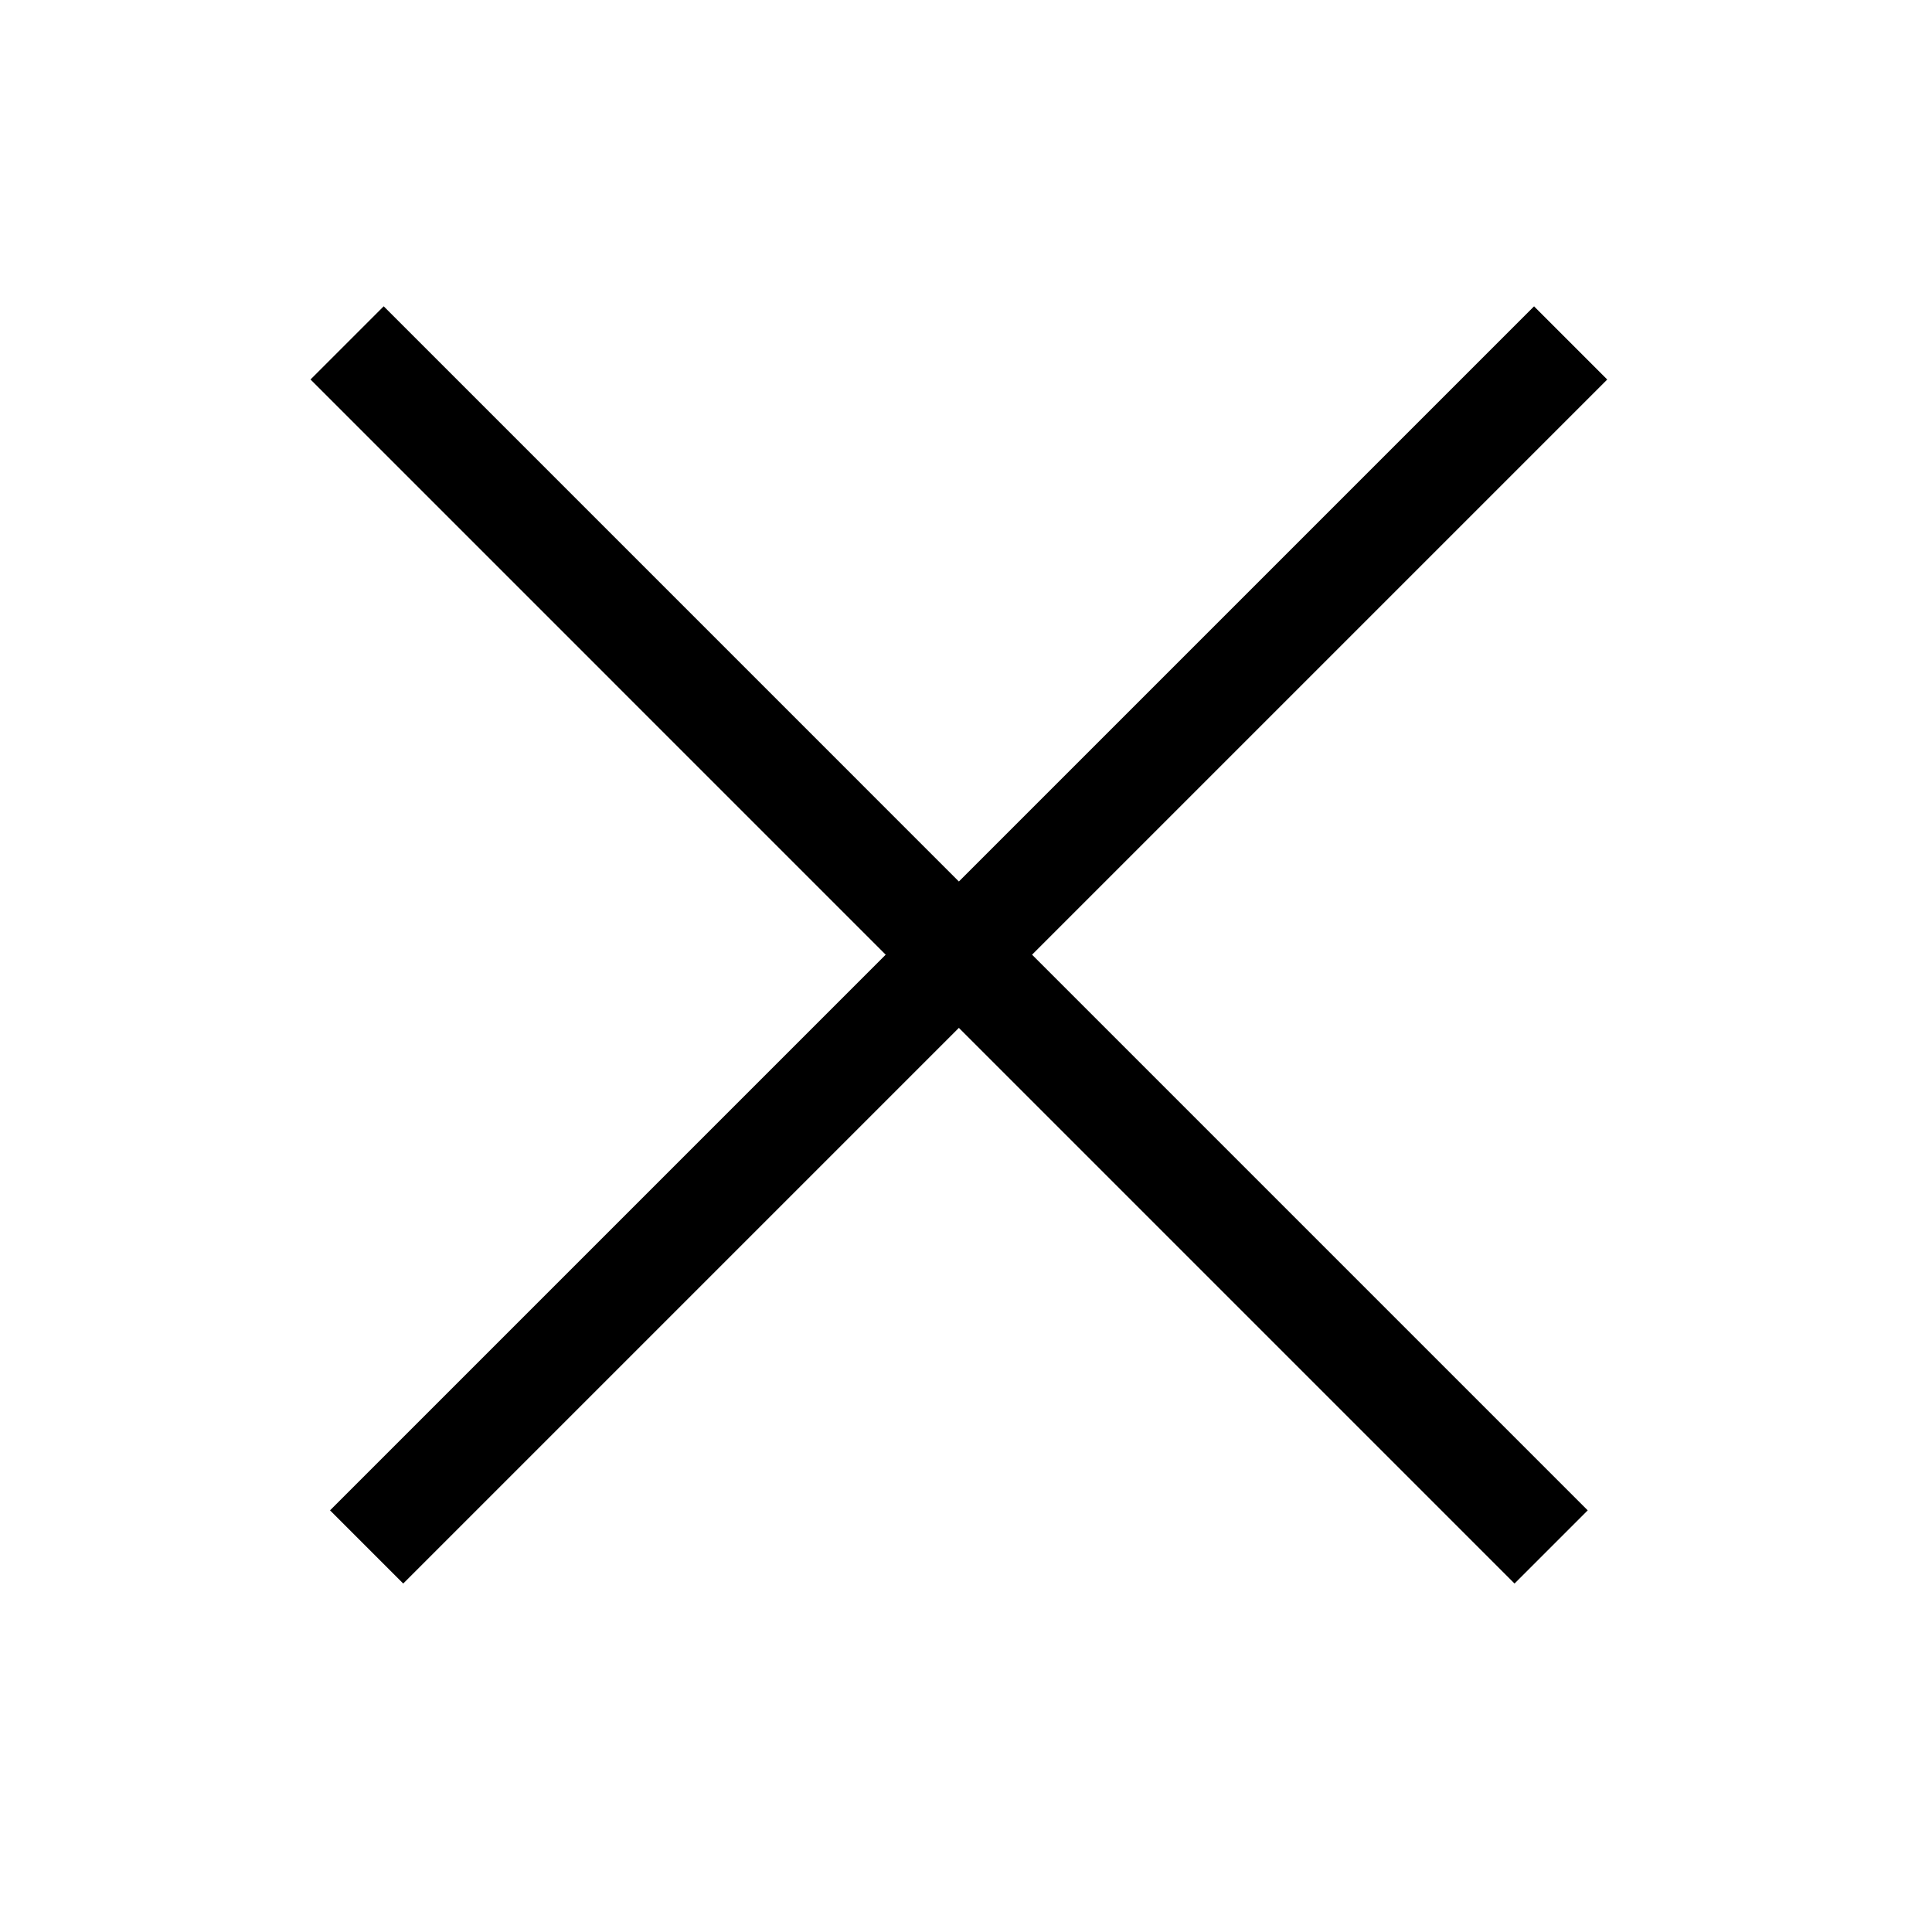 <svg width="56" height="56" viewBox="0 0 56 56" fill="none" xmlns="http://www.w3.org/2000/svg">
<line x1="10.061" y1="9.939" x2="44.96" y2="44.839" stroke="black" stroke-width="3"/>
<line x1="10.627" y1="44.839" x2="45.526" y2="9.94" stroke="black" stroke-width="3"/>
</svg>
